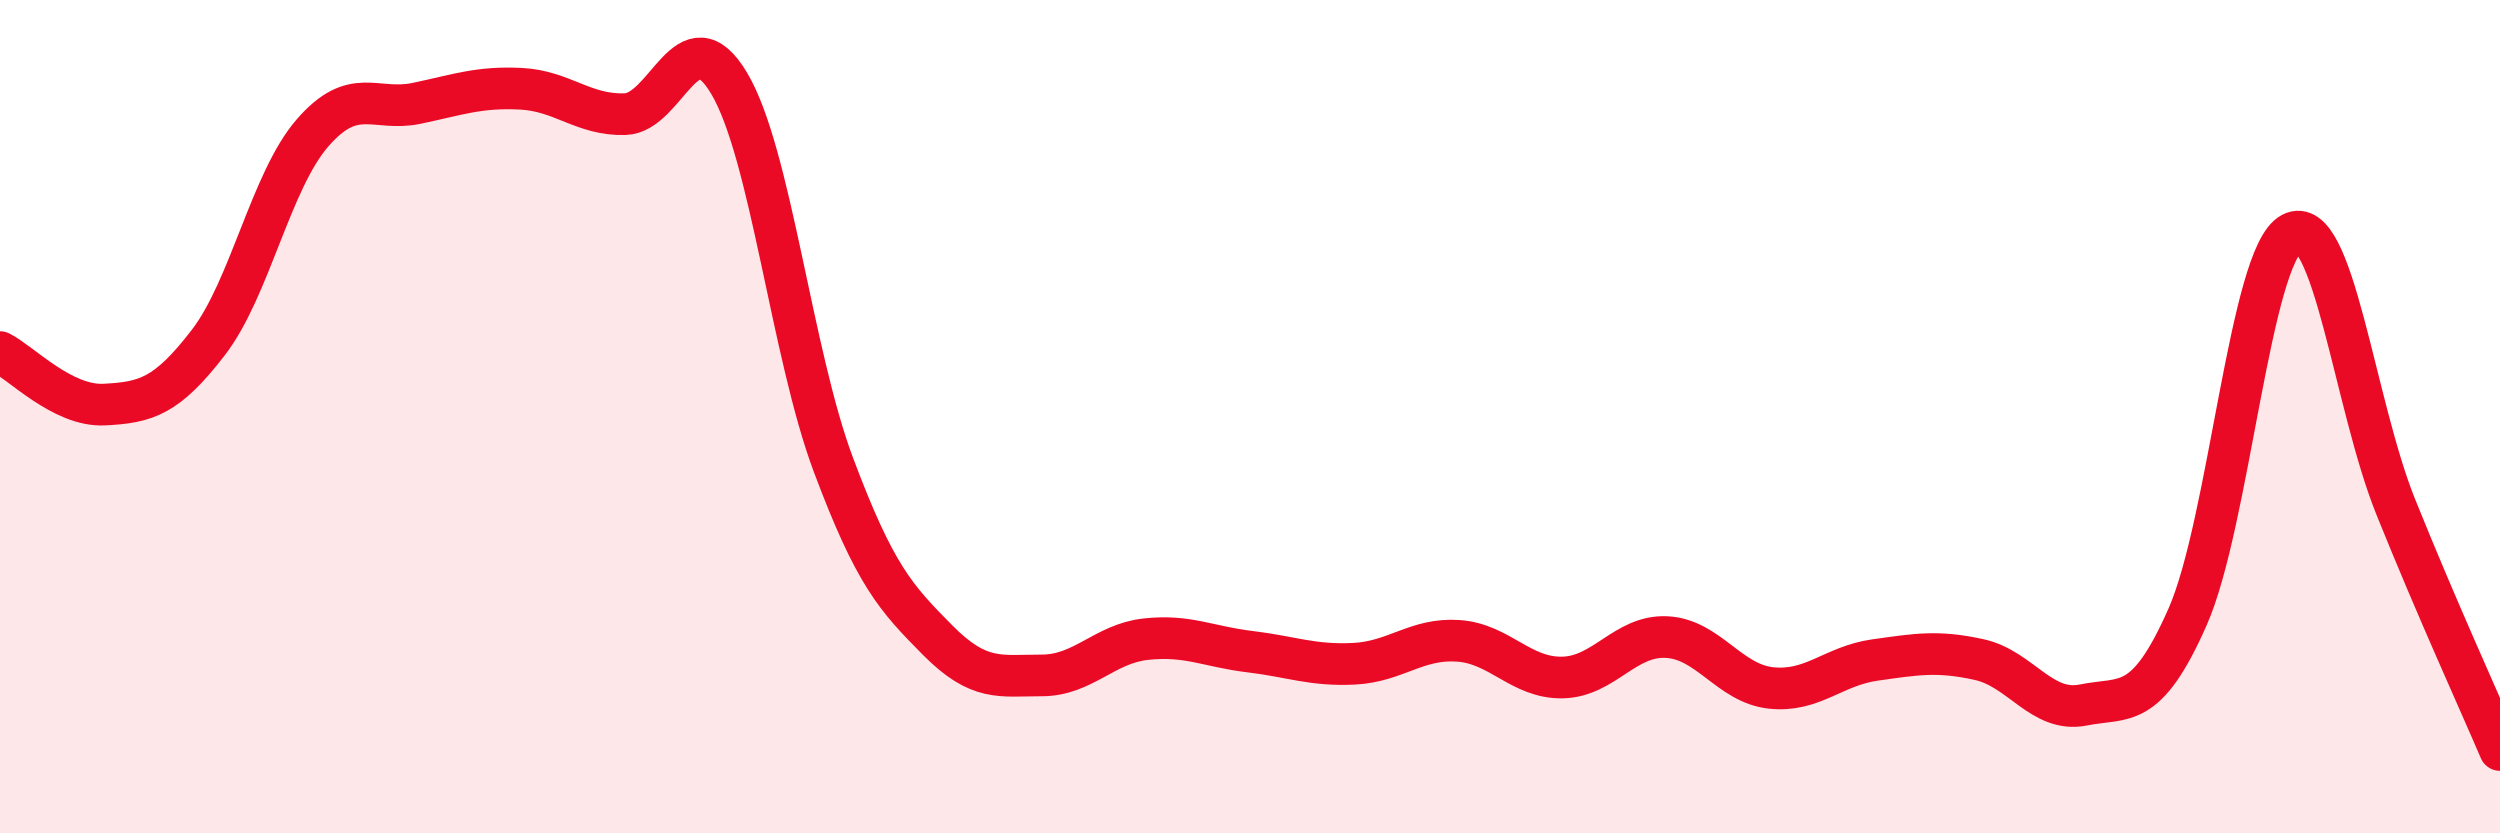 
    <svg width="60" height="20" viewBox="0 0 60 20" xmlns="http://www.w3.org/2000/svg">
      <path
        d="M 0,8.45 C 0.5,8.7 1.5,9.76 2.5,9.71 C 3.5,9.66 4,9.52 5,8.22 C 6,6.92 6.5,4.34 7.5,3.19 C 8.5,2.04 9,2.69 10,2.48 C 11,2.27 11.5,2.08 12.5,2.13 C 13.5,2.18 14,2.77 15,2.74 C 16,2.71 16.5,0.32 17.5,2 C 18.5,3.68 19,8.48 20,11.15 C 21,13.82 21.5,14.35 22.5,15.36 C 23.5,16.37 24,16.21 25,16.21 C 26,16.21 26.5,15.45 27.5,15.34 C 28.5,15.23 29,15.52 30,15.64 C 31,15.76 31.5,15.98 32.5,15.93 C 33.5,15.88 34,15.31 35,15.38 C 36,15.45 36.5,16.28 37.5,16.26 C 38.5,16.24 39,15.24 40,15.29 C 41,15.34 41.5,16.4 42.5,16.51 C 43.5,16.62 44,15.98 45,15.84 C 46,15.7 46.5,15.61 47.5,15.83 C 48.5,16.05 49,17.12 50,16.92 C 51,16.72 51.5,17.07 52.5,14.81 C 53.5,12.55 54,6.13 55,5.6 C 56,5.07 56.5,9.69 57.5,12.17 C 58.5,14.65 59.5,16.83 60,18L60 20L0 20Z"
        fill="#EB0A25"
        opacity="0.1"
        stroke-linecap="round"
        stroke-linejoin="round"
      />
      <path
        d="M 0,8.45 C 0.5,8.7 1.5,9.76 2.5,9.71 C 3.5,9.66 4,9.52 5,8.22 C 6,6.92 6.5,4.34 7.5,3.19 C 8.5,2.04 9,2.69 10,2.48 C 11,2.27 11.5,2.08 12.5,2.13 C 13.5,2.18 14,2.77 15,2.74 C 16,2.71 16.5,0.32 17.5,2 C 18.5,3.68 19,8.48 20,11.15 C 21,13.82 21.5,14.35 22.5,15.36 C 23.5,16.37 24,16.21 25,16.21 C 26,16.21 26.5,15.45 27.5,15.34 C 28.5,15.23 29,15.52 30,15.64 C 31,15.76 31.5,15.98 32.5,15.93 C 33.5,15.88 34,15.31 35,15.38 C 36,15.45 36.5,16.28 37.5,16.26 C 38.5,16.24 39,15.24 40,15.29 C 41,15.34 41.5,16.4 42.5,16.51 C 43.5,16.62 44,15.98 45,15.84 C 46,15.7 46.5,15.61 47.5,15.83 C 48.5,16.05 49,17.12 50,16.92 C 51,16.72 51.5,17.07 52.5,14.81 C 53.5,12.55 54,6.13 55,5.6 C 56,5.07 56.5,9.69 57.5,12.17 C 58.5,14.65 59.5,16.83 60,18"
        stroke="#EB0A25"
        stroke-width="1"
        fill="none"
        stroke-linecap="round"
        stroke-linejoin="round"
      />
    </svg>
  